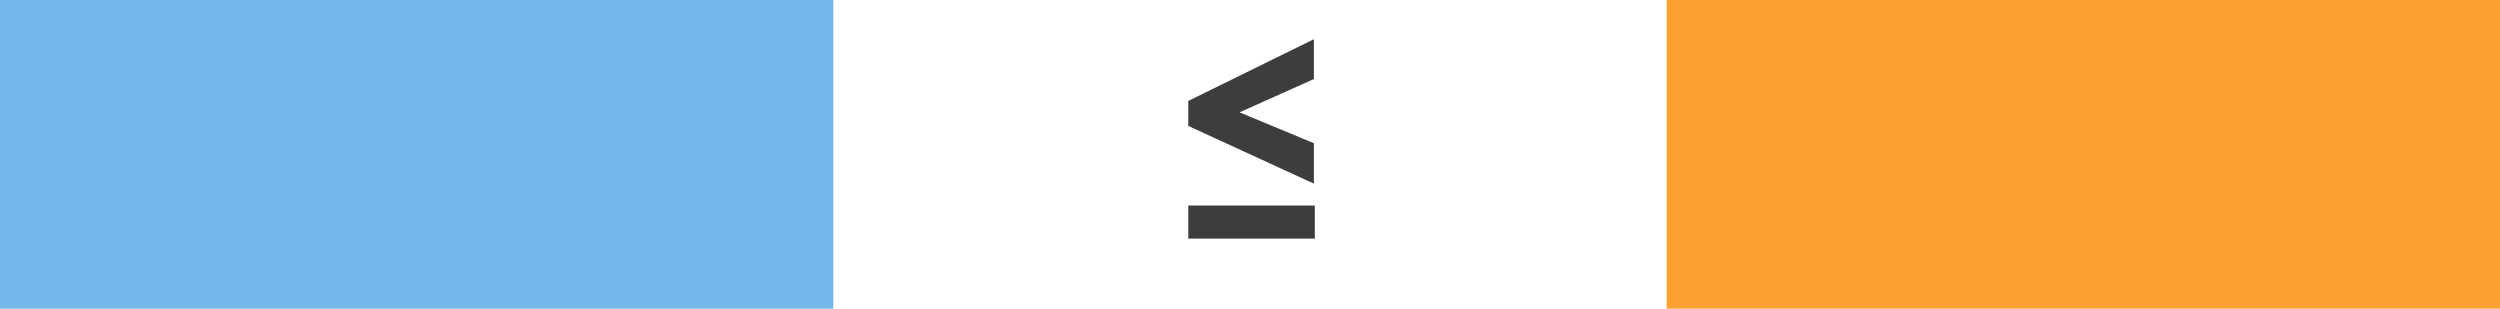 <svg xmlns="http://www.w3.org/2000/svg" viewBox="0 0 81 10"><g id="Capa_2" data-name="Capa 2"><g id="Capa_2-2" data-name="Capa 2"><rect x="8.5" y="-6.45" width="10" height="27" transform="translate(20.55 -8.5) rotate(90)" style="fill:#71b7ea"/><rect x="62.5" y="-6.45" width="10" height="27" transform="translate(74.55 -62.5) rotate(90)" style="fill:#fca032"/></g><g id="Capa_3" data-name="Capa 3"><path d="M38.5,5.32l4.07-2V4.61L40.16,5.69l2.41,1V8L38.5,6.13Zm0,4.46V8.71h4.1V9.78Z" transform="translate(0 -2.05)" style="fill:#3d3d3d"/></g></g></svg>
